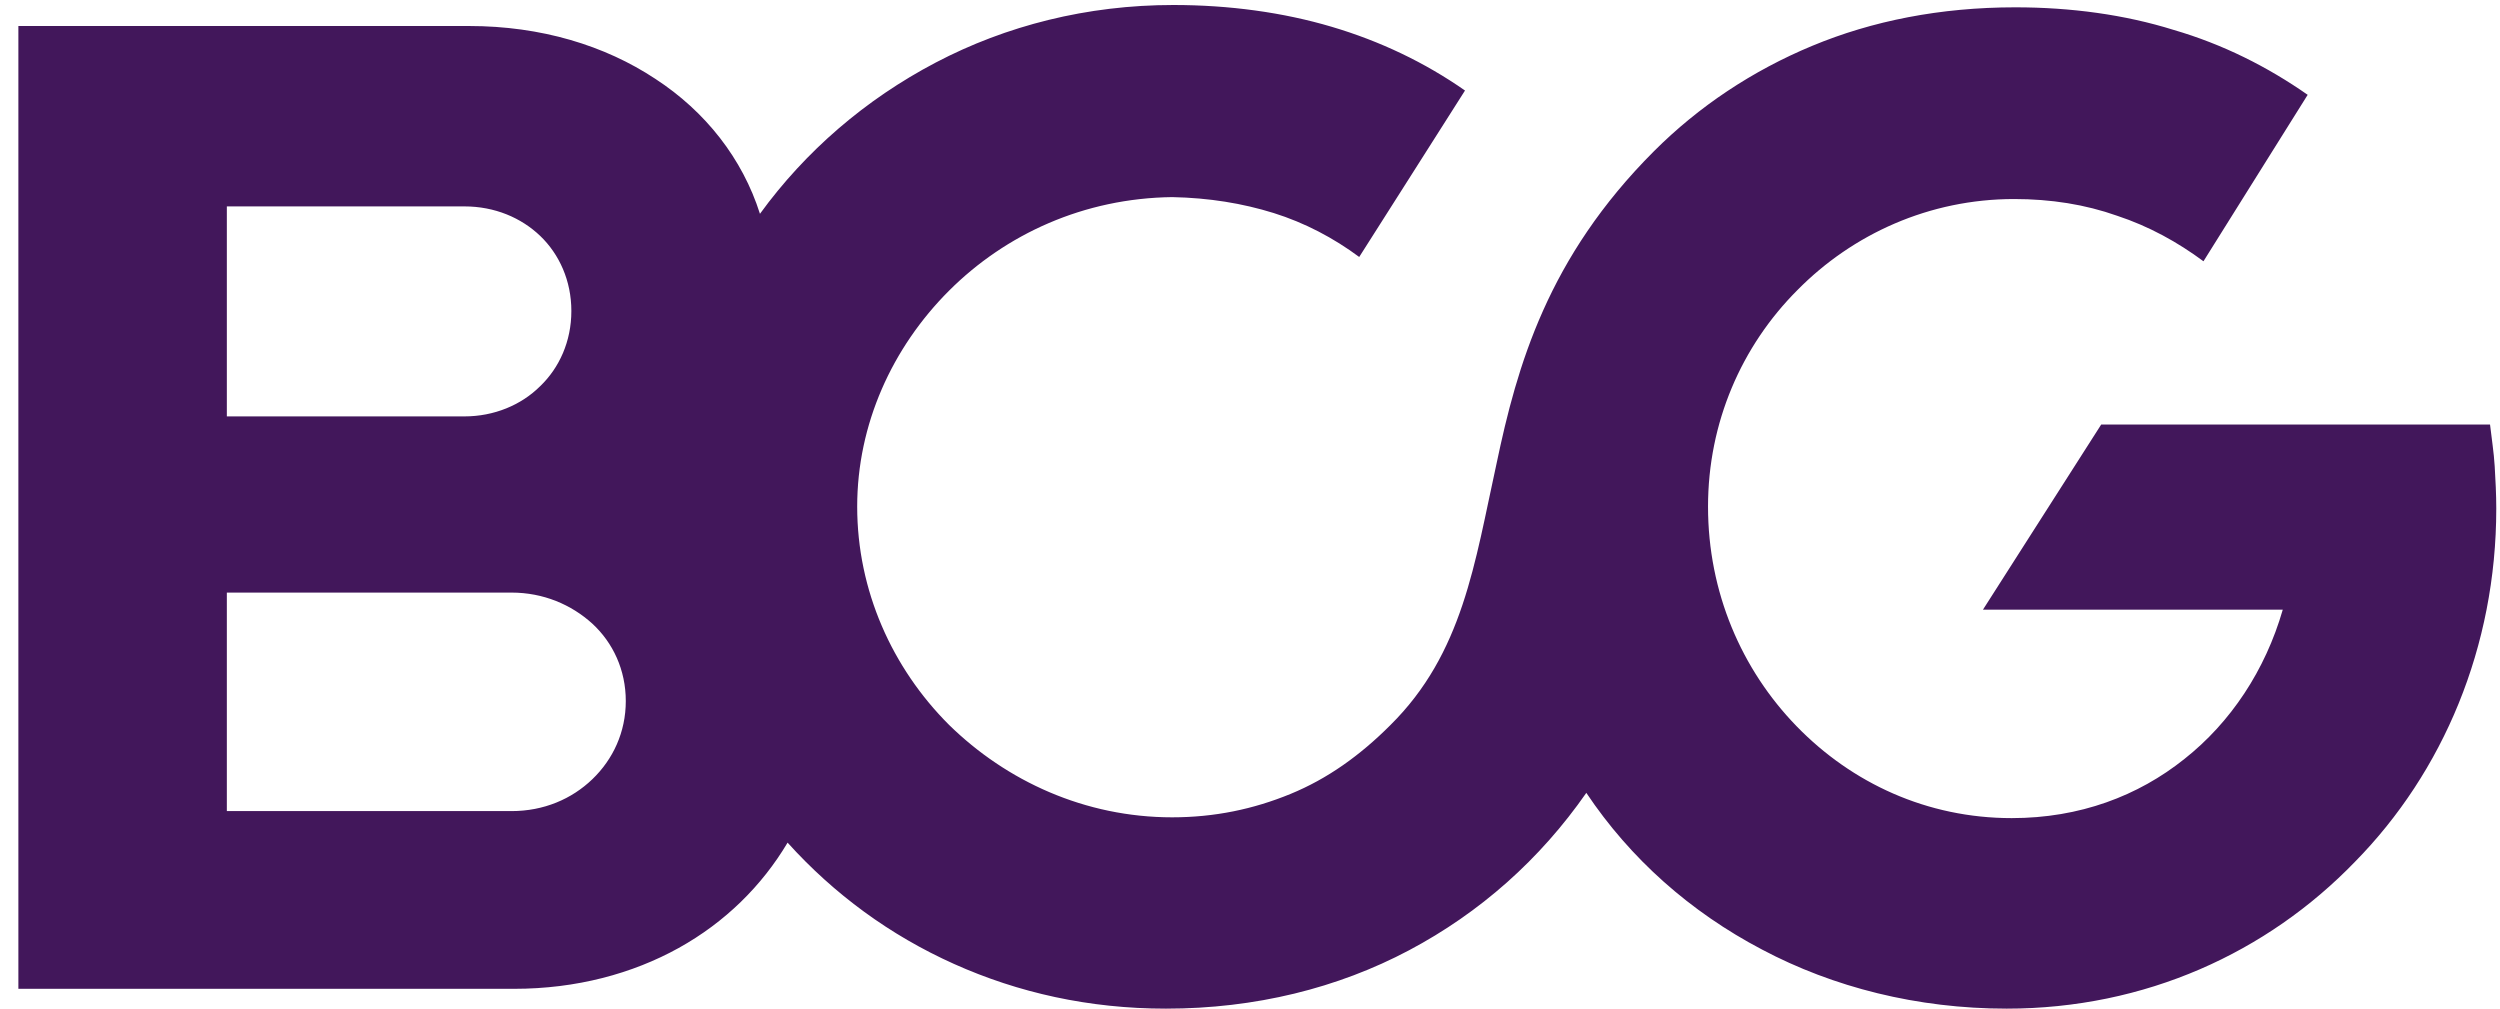 <svg width="57" height="23" viewBox="0 0 57 23" fill="none" xmlns="http://www.w3.org/2000/svg">
<g id="Group">
<path id="Vector" d="M56.915 11.595C56.915 11.267 56.897 10.939 56.879 10.629C56.861 10.319 56.808 9.991 56.773 9.68H52.34H47.907L46.559 11.79L45.211 13.901H52.047C51.648 15.284 50.859 16.472 49.804 17.305C48.749 18.148 47.419 18.653 45.867 18.653C43.935 18.653 42.224 17.855 40.965 16.561C39.706 15.266 38.943 13.502 38.943 11.551C38.943 9.636 39.706 7.889 40.982 6.613C42.241 5.336 43.988 4.538 45.921 4.538C46.763 4.538 47.543 4.662 48.27 4.919C48.997 5.159 49.653 5.522 50.239 5.957L51.427 4.059L52.615 2.162C51.701 1.523 50.682 1.009 49.556 0.681C48.447 0.335 47.224 0.167 45.947 0.167C44.236 0.167 42.684 0.477 41.319 1.045C39.954 1.612 38.73 2.428 37.711 3.447C35.29 5.868 34.59 8.333 34.12 10.576C33.623 12.837 33.357 14.894 31.699 16.534C31.008 17.226 30.263 17.758 29.421 18.103C28.578 18.449 27.692 18.635 26.725 18.635C24.739 18.635 22.948 17.811 21.636 16.525C20.342 15.231 19.544 13.466 19.544 11.551C19.544 9.671 20.342 7.925 21.636 6.63C22.931 5.336 24.713 4.52 26.725 4.494C27.568 4.511 28.33 4.636 29.04 4.857C29.749 5.079 30.405 5.425 30.99 5.859L32.196 3.962L33.402 2.064C32.488 1.426 31.469 0.938 30.36 0.61C29.252 0.282 28.029 0.114 26.752 0.114C24.784 0.114 22.94 0.584 21.335 1.426C19.73 2.268 18.365 3.447 17.327 4.875C16.928 3.616 16.086 2.543 14.942 1.798C13.79 1.036 12.336 0.593 10.695 0.593H5.553H0.419V11.587V22.545H11.724C13.142 22.545 14.419 22.199 15.474 21.614C16.529 21.029 17.372 20.196 17.957 19.212C19.012 20.382 20.289 21.322 21.752 21.978C23.214 22.634 24.828 22.997 26.584 22.997C28.623 22.997 30.502 22.527 32.125 21.667C33.747 20.807 35.113 19.593 36.168 18.077C37.17 19.575 38.535 20.79 40.175 21.65C41.798 22.51 43.713 22.997 45.752 22.997C48.909 22.997 51.693 21.721 53.696 19.646C55.7 17.607 56.915 14.752 56.915 11.595ZM5.172 9.503V4.706H10.589C11.28 4.706 11.883 4.964 12.318 5.38C12.752 5.797 13.027 6.4 13.027 7.091C13.027 7.783 12.752 8.386 12.318 8.803C11.883 9.237 11.263 9.494 10.589 9.494H7.885H5.172V9.503ZM5.172 18.485V13.511H11.662C12.389 13.511 13.027 13.785 13.506 14.22C13.976 14.654 14.268 15.275 14.268 15.984C14.268 16.694 13.976 17.314 13.506 17.766C13.036 18.218 12.398 18.493 11.662 18.493H8.417H5.172V18.485Z" fill="#42175B"/>
</g>
</svg>
